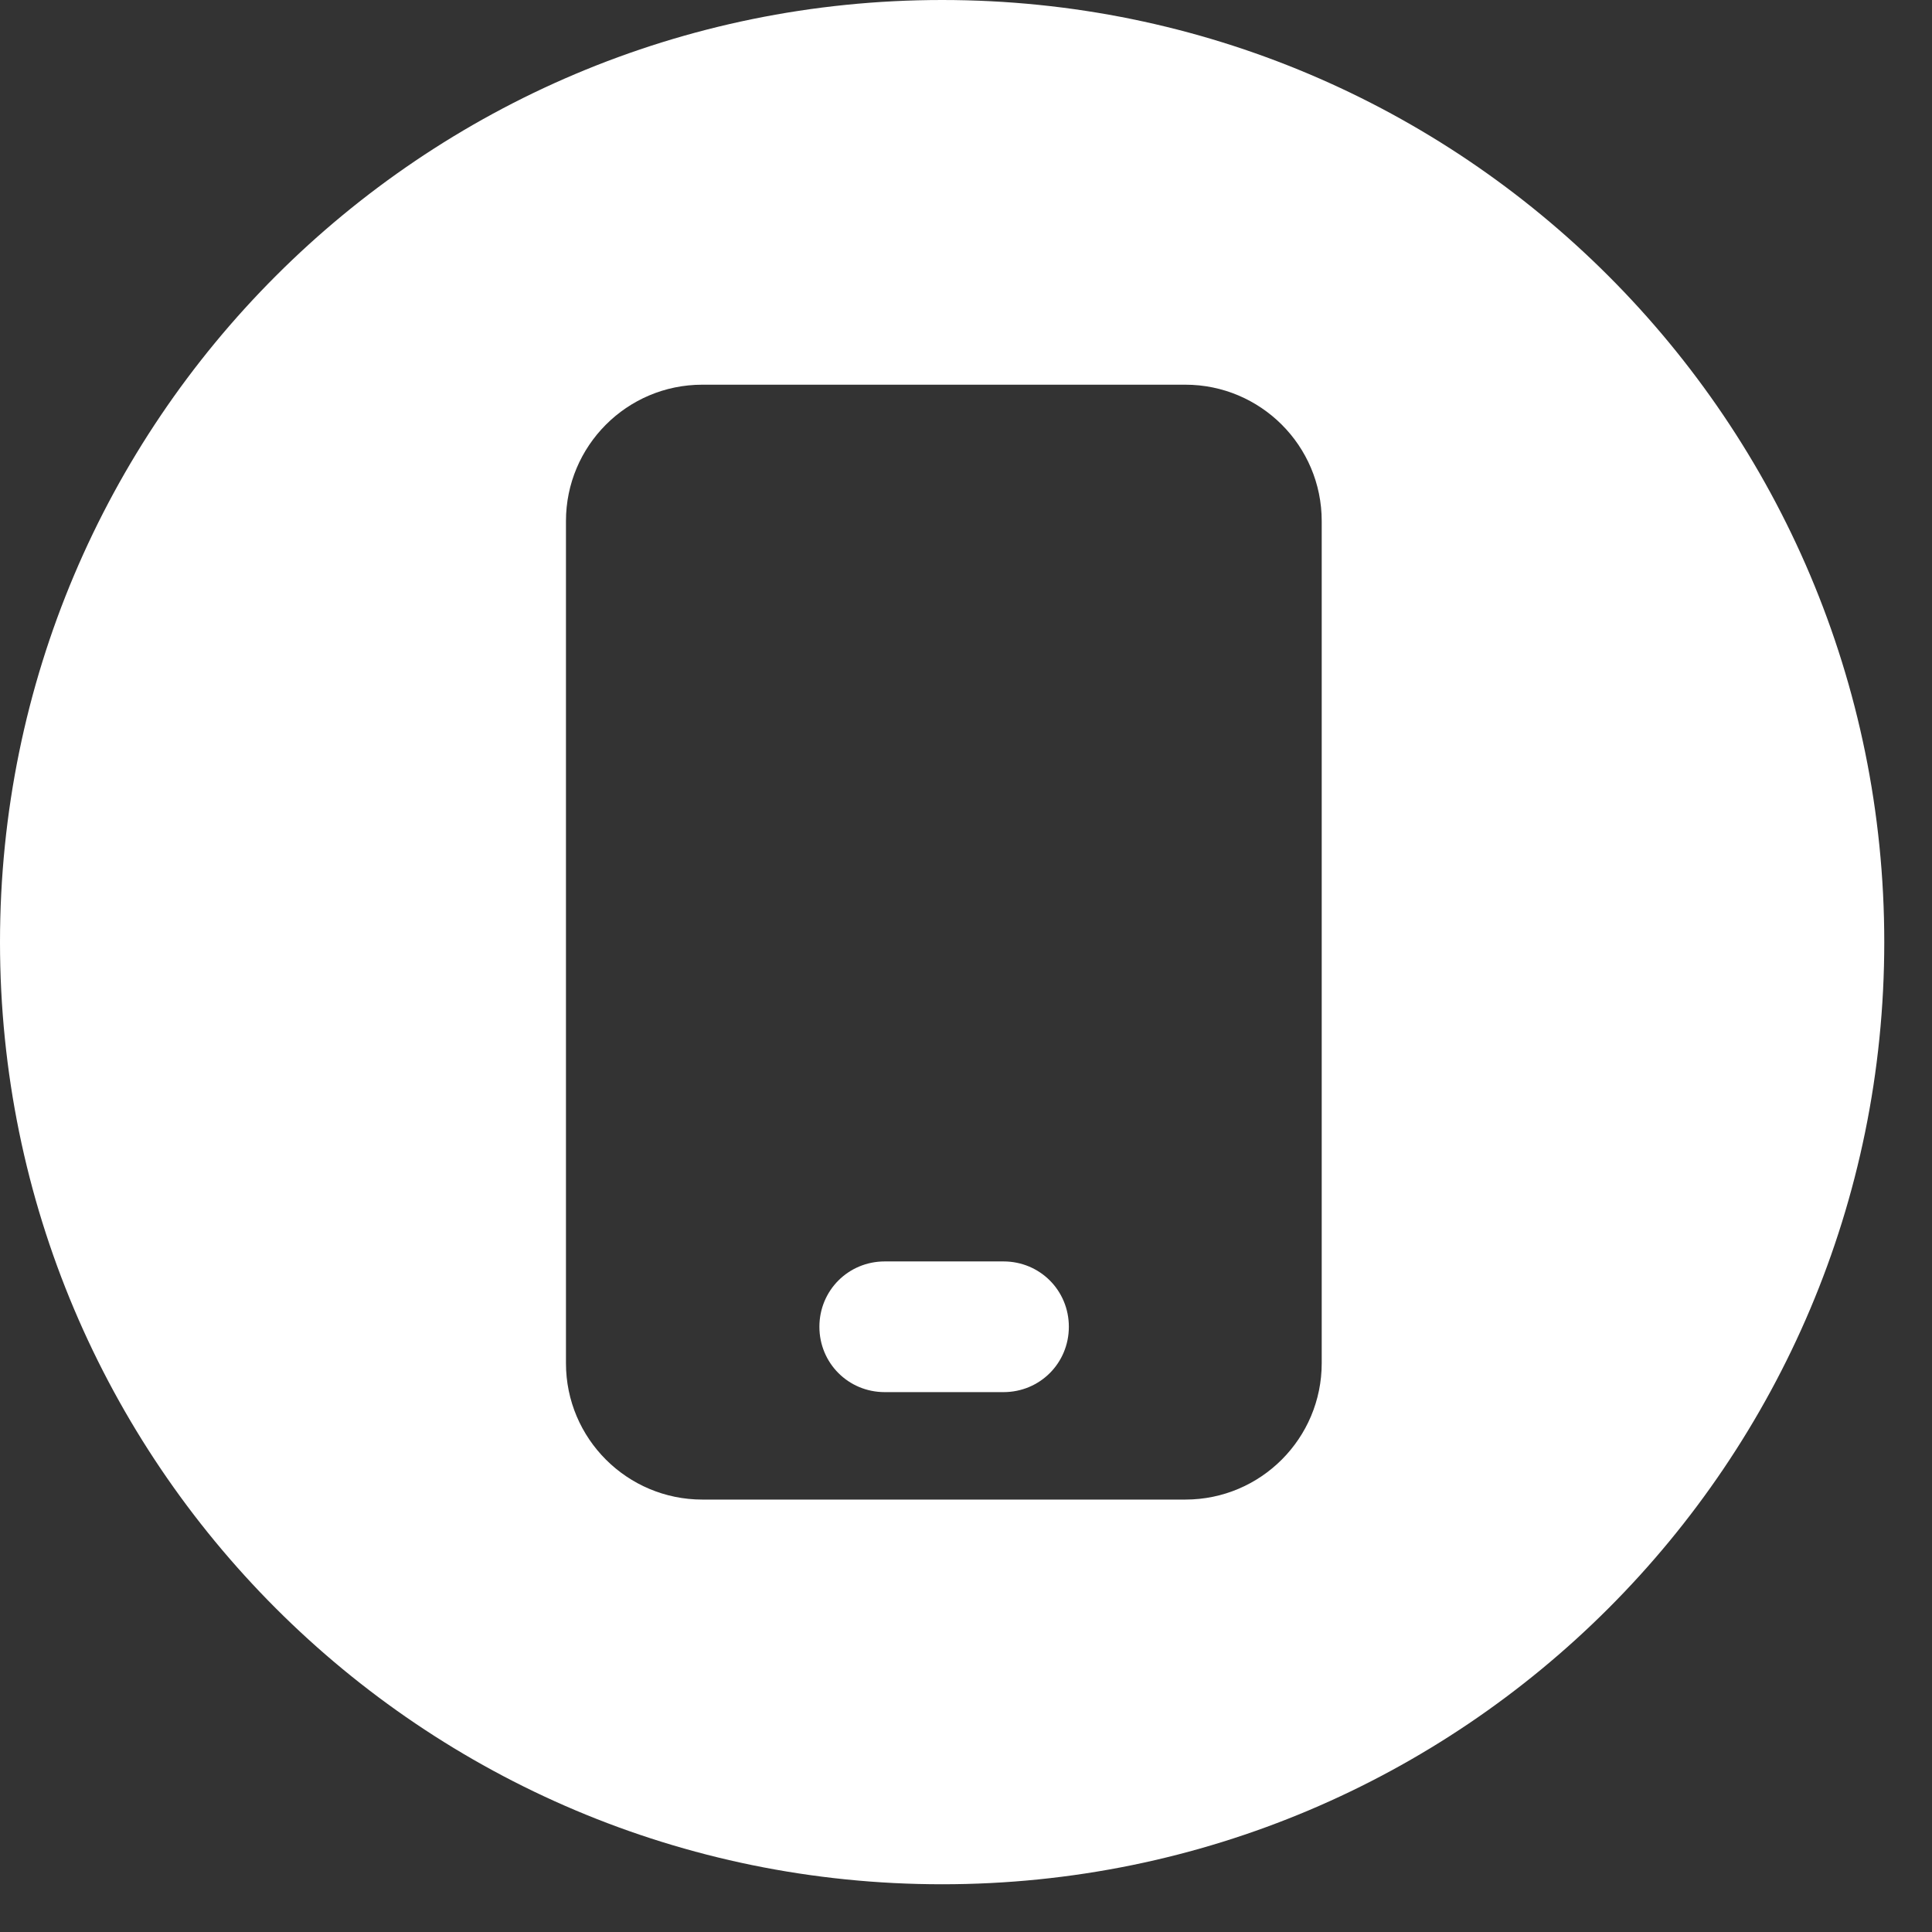 <?xml version="1.0" encoding="UTF-8"?> <svg xmlns="http://www.w3.org/2000/svg" width="34" height="34" viewBox="0 0 34 34" fill="none"><rect x="0" y="0" width="34" height="34" fill="#333333" stroke="none"/><path d="M17.66 22.199H15.57C14.93 22.199 14.42 22.709 14.42 23.349C14.42 23.989 14.93 24.499 15.57 24.499H17.66C18.3 24.499 18.81 23.989 18.81 23.349C18.81 22.709 18.3 22.199 17.66 22.199Z" fill="white"></path><path d="M16.58 0C7.42 0 0 7.42 0 16.58C0 25.74 7.42 33.16 16.58 33.16C25.74 33.16 33.16 25.74 33.16 16.58C33.16 7.42 25.74 0 16.58 0ZM23.26 20.8V23.99C23.26 25.31 22.19 26.39 20.86 26.39H12.36C11.04 26.39 9.96 25.32 9.96 23.99V9.17C9.96 7.85 11.03 6.77 12.36 6.77H20.86C22.18 6.77 23.26 7.84 23.26 9.17V20.8Z" fill="white"></path></svg> 